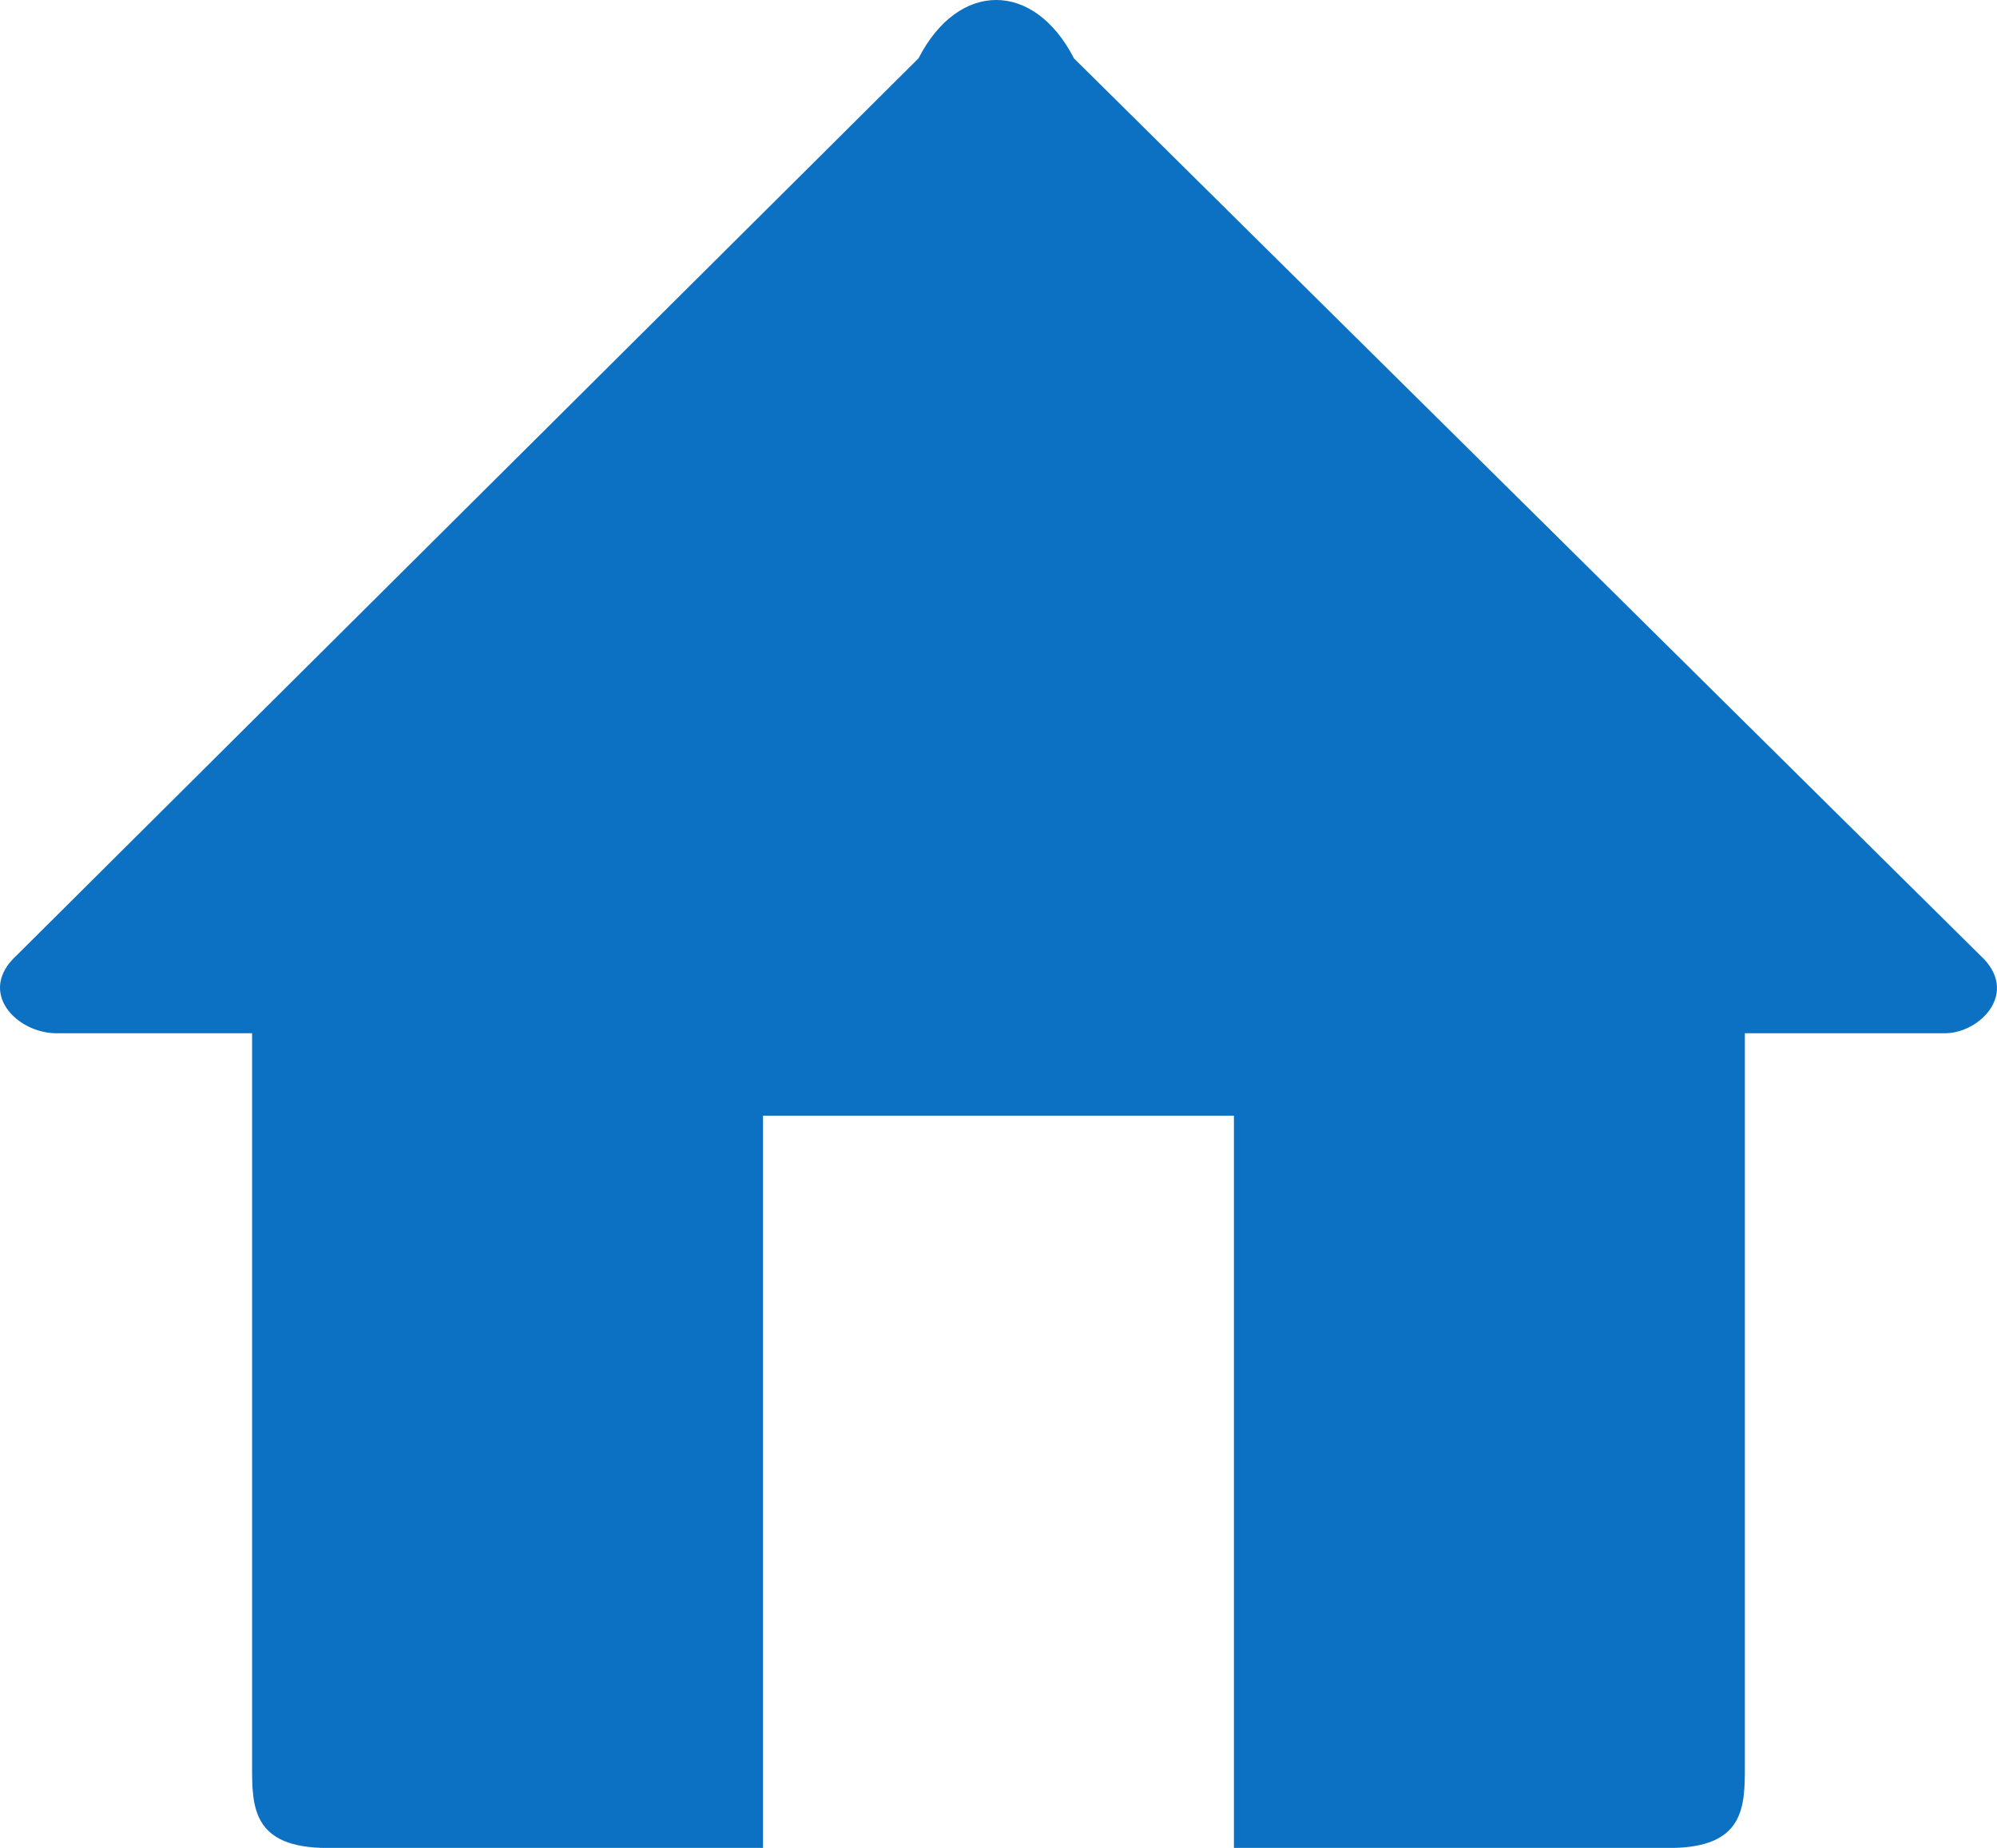 <?xml version="1.0" encoding="UTF-8"?>
<svg id="Layer_1" data-name="Layer 1" xmlns="http://www.w3.org/2000/svg" viewBox="0 0 267.54 247.62">
  <defs>
    <style>
      .cls-1 {
        fill: #0c71c3;
        fill-rule: evenodd;
      }
    </style>
  </defs>
  <path class="cls-1" d="M265.3,128.03h0L143.88,7.82c-5.36-10.43-15.48-10.43-20.83,0L2.22,128.03c-5.36,4.91,0,10.43,5.36,10.43h26.19v98.13c0,5.52,0,11.04,10.12,11.04h58.33v-98.13h63.09v98.13h58.33c10.12,0,10.12-5.52,10.12-11.04v-98.13h26.78c4.76,0,10.12-5.52,4.76-10.43"/>
</svg>